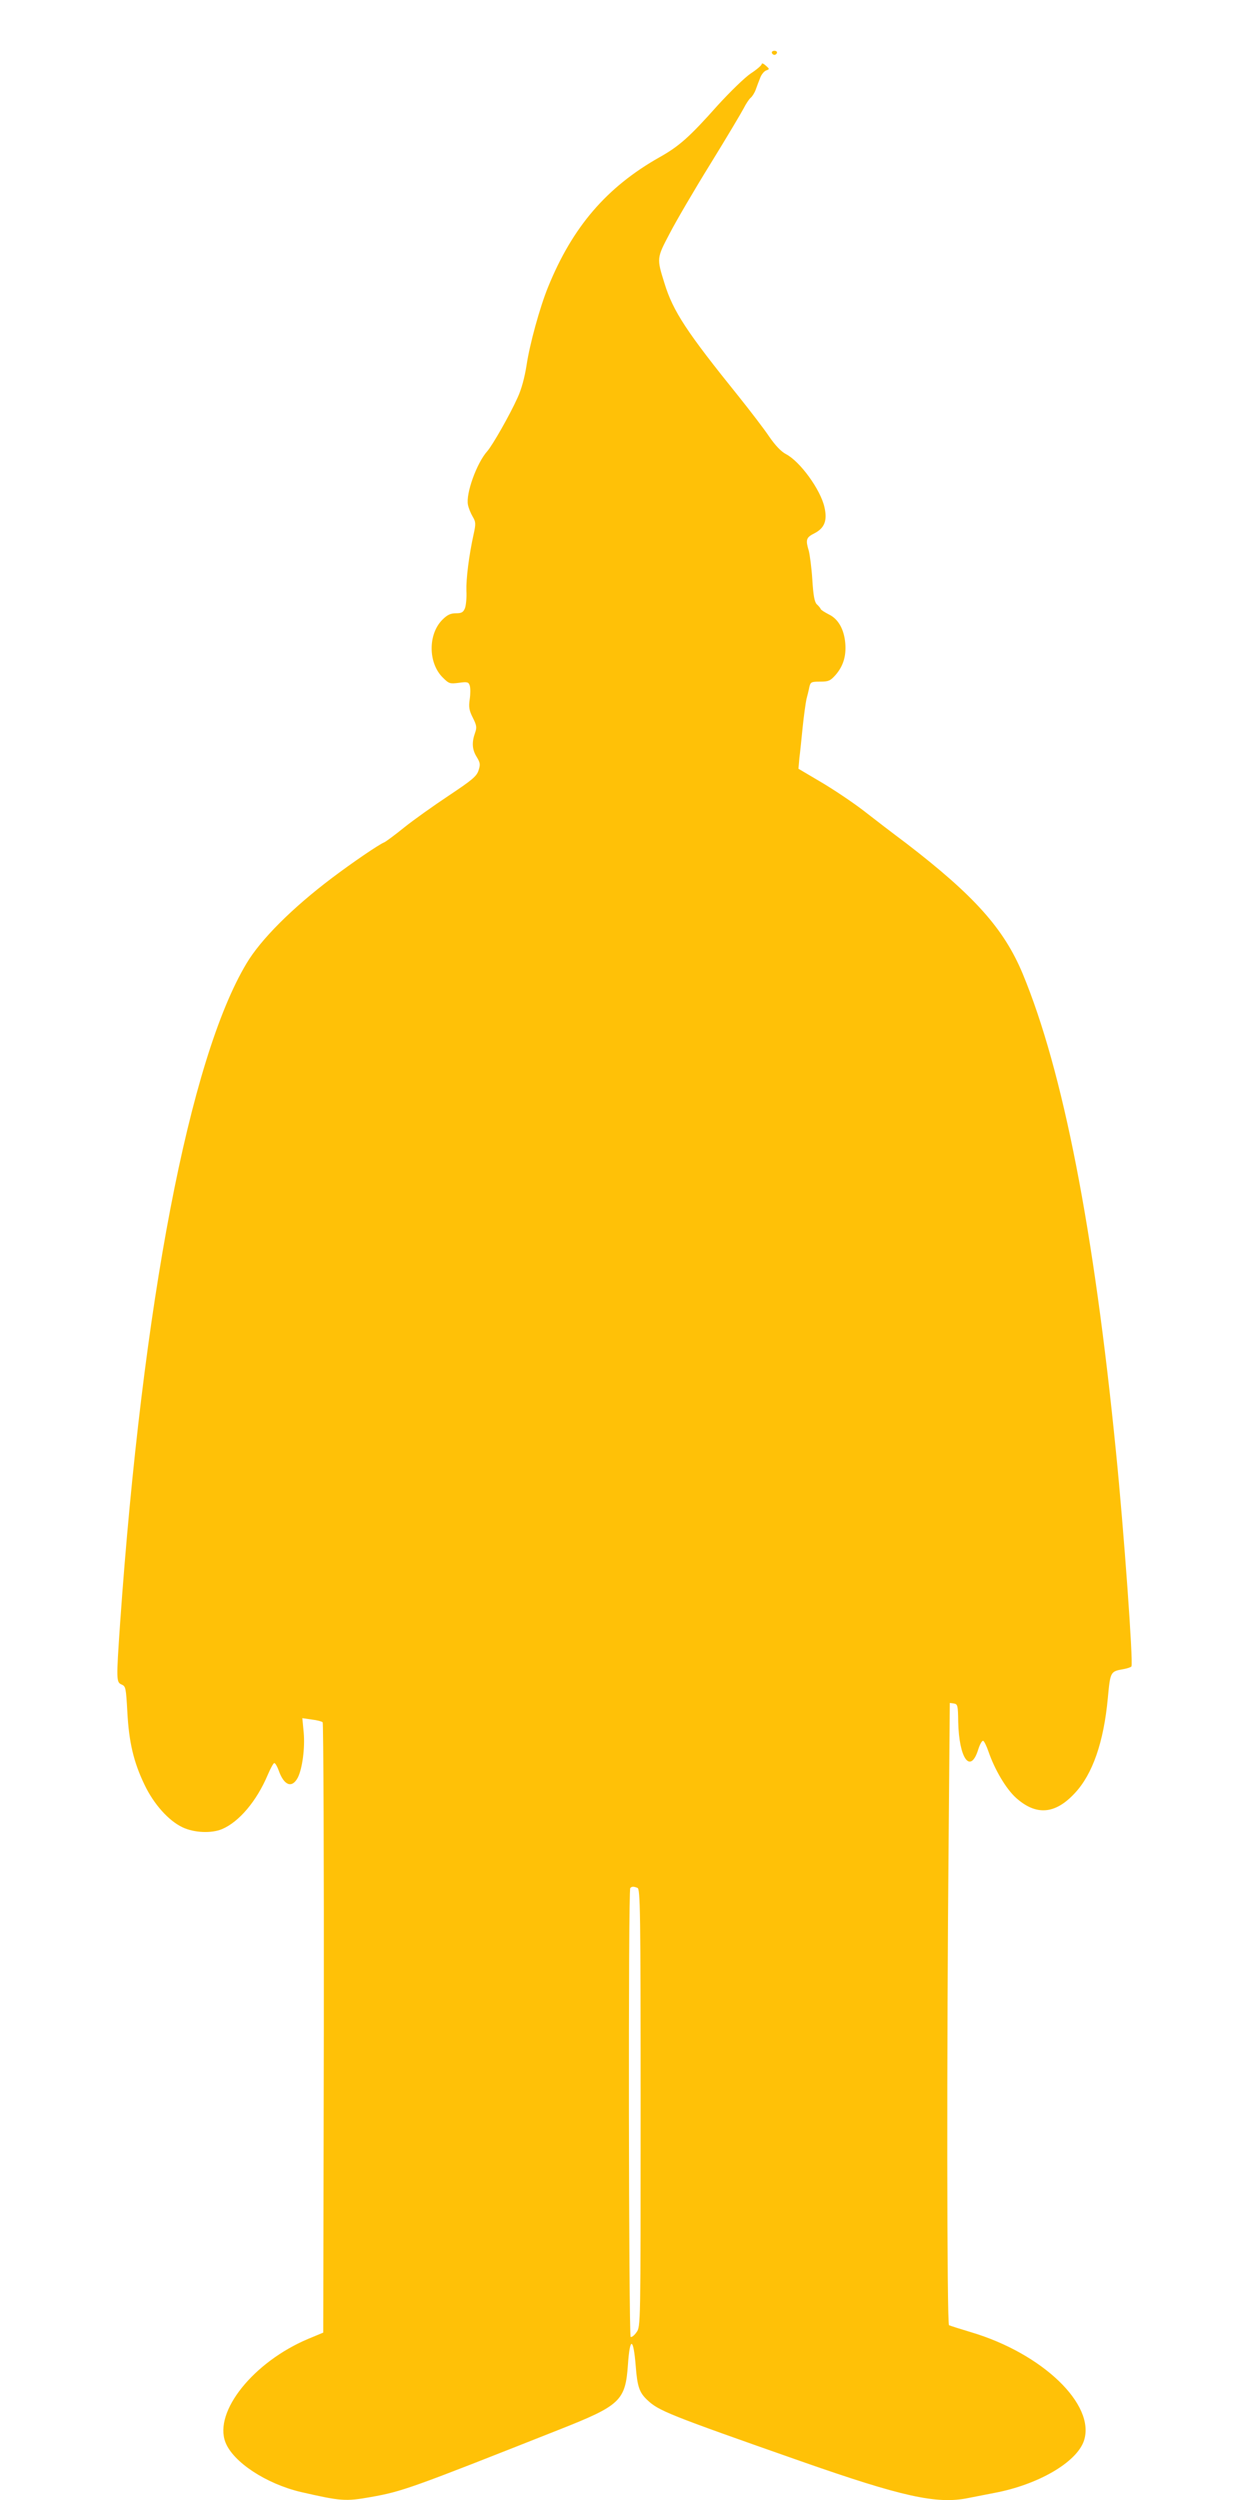 <?xml version="1.0" standalone="no"?>
<!DOCTYPE svg PUBLIC "-//W3C//DTD SVG 20010904//EN"
 "http://www.w3.org/TR/2001/REC-SVG-20010904/DTD/svg10.dtd">
<svg version="1.0" xmlns="http://www.w3.org/2000/svg"
 width="640pt" height="1280pt" viewBox="0 0 640 1280"
 preserveAspectRatio="xMidYMid meet">
<g transform="translate(0,1280) scale(0.1,-0.1)"
fill="#ffc107" stroke="none">
<path d="M3952 12529 c2 -6 8 -10 13 -10 5 0 11 4 13 10 2 6 -4 11 -13 11 -9
0 -15 -5 -13 -11z"/>
<path d="M3900 12472 c0 -6 -25 -28 -56 -48 -31 -21 -105 -93 -169 -163 -144
-162 -198 -210 -298 -266 -271 -153 -446 -357 -571 -665 -42 -103 -94 -292
-110 -400 -10 -63 -26 -123 -46 -166 -40 -89 -128 -243 -155 -274 -54 -60
-111 -218 -99 -275 3 -16 14 -43 24 -60 16 -27 17 -36 5 -90 -24 -109 -39
-229 -37 -290 2 -34 -2 -73 -7 -88 -9 -22 -17 -27 -47 -27 -27 0 -44 -8 -69
-33 -74 -74 -73 -221 1 -295 33 -33 37 -34 84 -28 43 6 49 4 55 -14 4 -12 4
-43 0 -70 -6 -40 -3 -58 16 -95 20 -40 21 -50 11 -78 -17 -48 -15 -85 9 -123
18 -30 19 -38 9 -69 -10 -30 -33 -49 -153 -129 -78 -52 -181 -125 -228 -163
-47 -38 -93 -72 -102 -76 -26 -10 -161 -102 -267 -182 -204 -154 -365 -315
-438 -438 -292 -487 -532 -1739 -647 -3377 -20 -293 -20 -303 8 -315 21 -9 22
-18 29 -140 8 -154 32 -257 88 -373 47 -99 124 -185 195 -218 59 -28 147 -32
202 -9 87 37 177 143 234 278 14 33 29 60 33 60 5 1 15 -16 23 -38 27 -77 68
-93 98 -36 23 46 37 151 30 230 l-7 74 48 -7 c27 -3 52 -10 56 -14 4 -4 7
-709 6 -1566 l-3 -1559 -77 -32 c-280 -118 -484 -372 -424 -529 39 -102 209
-213 386 -255 206 -47 228 -49 358 -26 163 29 204 44 967 346 311 123 337 147
350 331 10 146 28 142 40 -7 8 -105 19 -135 58 -172 59 -56 102 -74 786 -314
519 -182 698 -222 858 -189 26 5 86 17 133 26 225 42 423 157 460 268 60 184
-212 446 -578 555 -57 17 -107 33 -113 36 -11 7 -12 1430 -2 2479 l6 707 21
-3 c19 -3 21 -10 22 -93 4 -190 63 -271 103 -141 8 25 19 45 25 43 5 -2 17
-26 27 -55 32 -93 90 -191 141 -237 103 -92 200 -85 301 24 91 97 148 261 169
486 13 137 13 137 80 149 21 4 39 10 41 14 10 17 -39 699 -79 1097 -113 1140
-271 1951 -478 2450 -96 230 -247 399 -597 668 -67 50 -166 126 -221 169 -55
42 -152 107 -215 144 l-115 68 5 56 c4 30 11 102 17 160 6 58 15 121 19 140 5
19 12 47 15 63 6 25 10 27 55 27 43 0 52 4 79 34 39 45 55 96 50 161 -6 73
-36 126 -84 149 -21 11 -41 23 -42 28 -2 5 -11 16 -20 24 -12 12 -18 46 -23
128 -4 61 -13 127 -18 146 -17 56 -14 68 28 89 53 27 68 66 52 135 -20 89
-124 233 -197 271 -25 13 -55 45 -86 90 -26 39 -96 130 -155 204 -267 331
-337 437 -381 581 -40 128 -40 128 27 255 32 62 126 223 209 357 82 133 158
261 170 284 11 22 27 46 35 53 8 6 20 25 26 41 6 17 16 44 23 61 6 17 20 34
30 38 19 7 19 7 -1 25 -12 11 -21 14 -21 8z m-636 -9338 c14 -6 16 -114 16
-1126 0 -1118 0 -1120 -21 -1149 -11 -16 -25 -27 -30 -24 -10 7 -13 2288 -2
2298 8 9 17 9 37 1z"/>
</g>
</svg>
